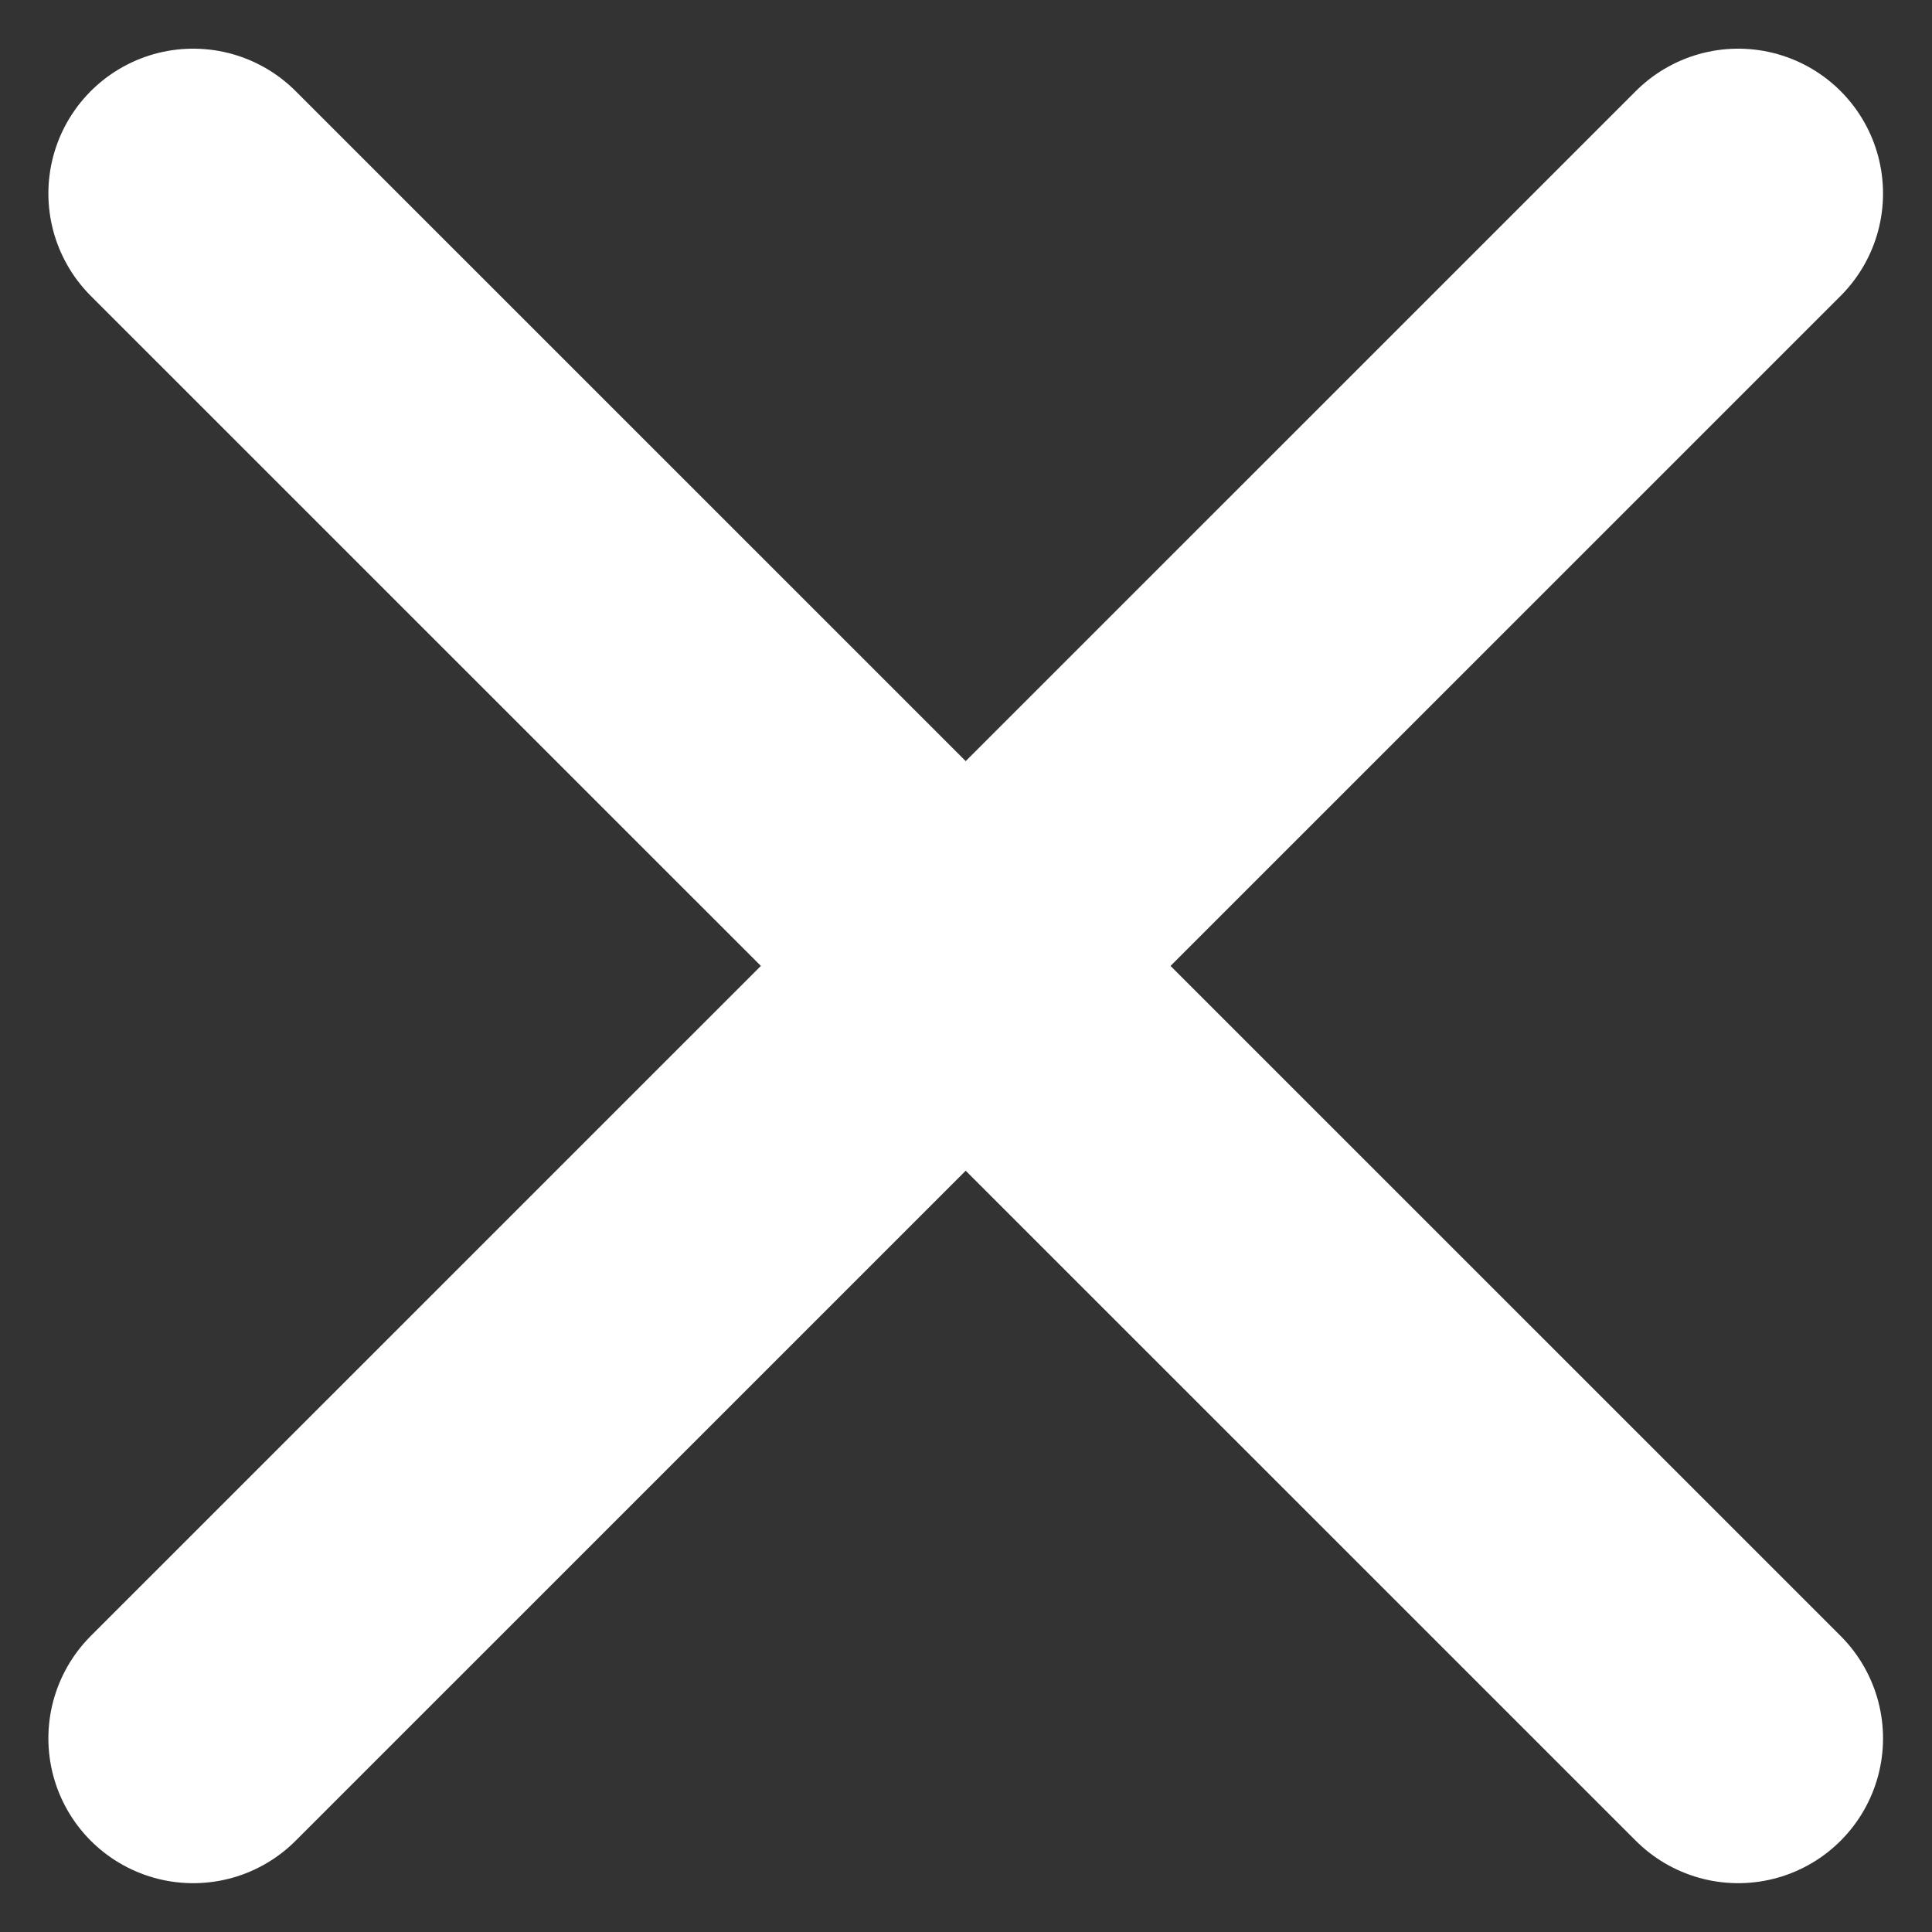 <svg width="13" height="13" viewBox="0 0 13 13" fill="none" xmlns="http://www.w3.org/2000/svg">
<rect x="0" y="0" width="13" height="13" fill="#333333" stroke="none"/>
<path d="M11.696 1.302L1.3 11.697" stroke="white" stroke-width="1.949" stroke-linecap="round" stroke-linejoin="round"/>
<path d="M1.3 1.302L11.696 11.697" stroke="white" stroke-width="1.949" stroke-linecap="round" stroke-linejoin="round"/>
</svg>
